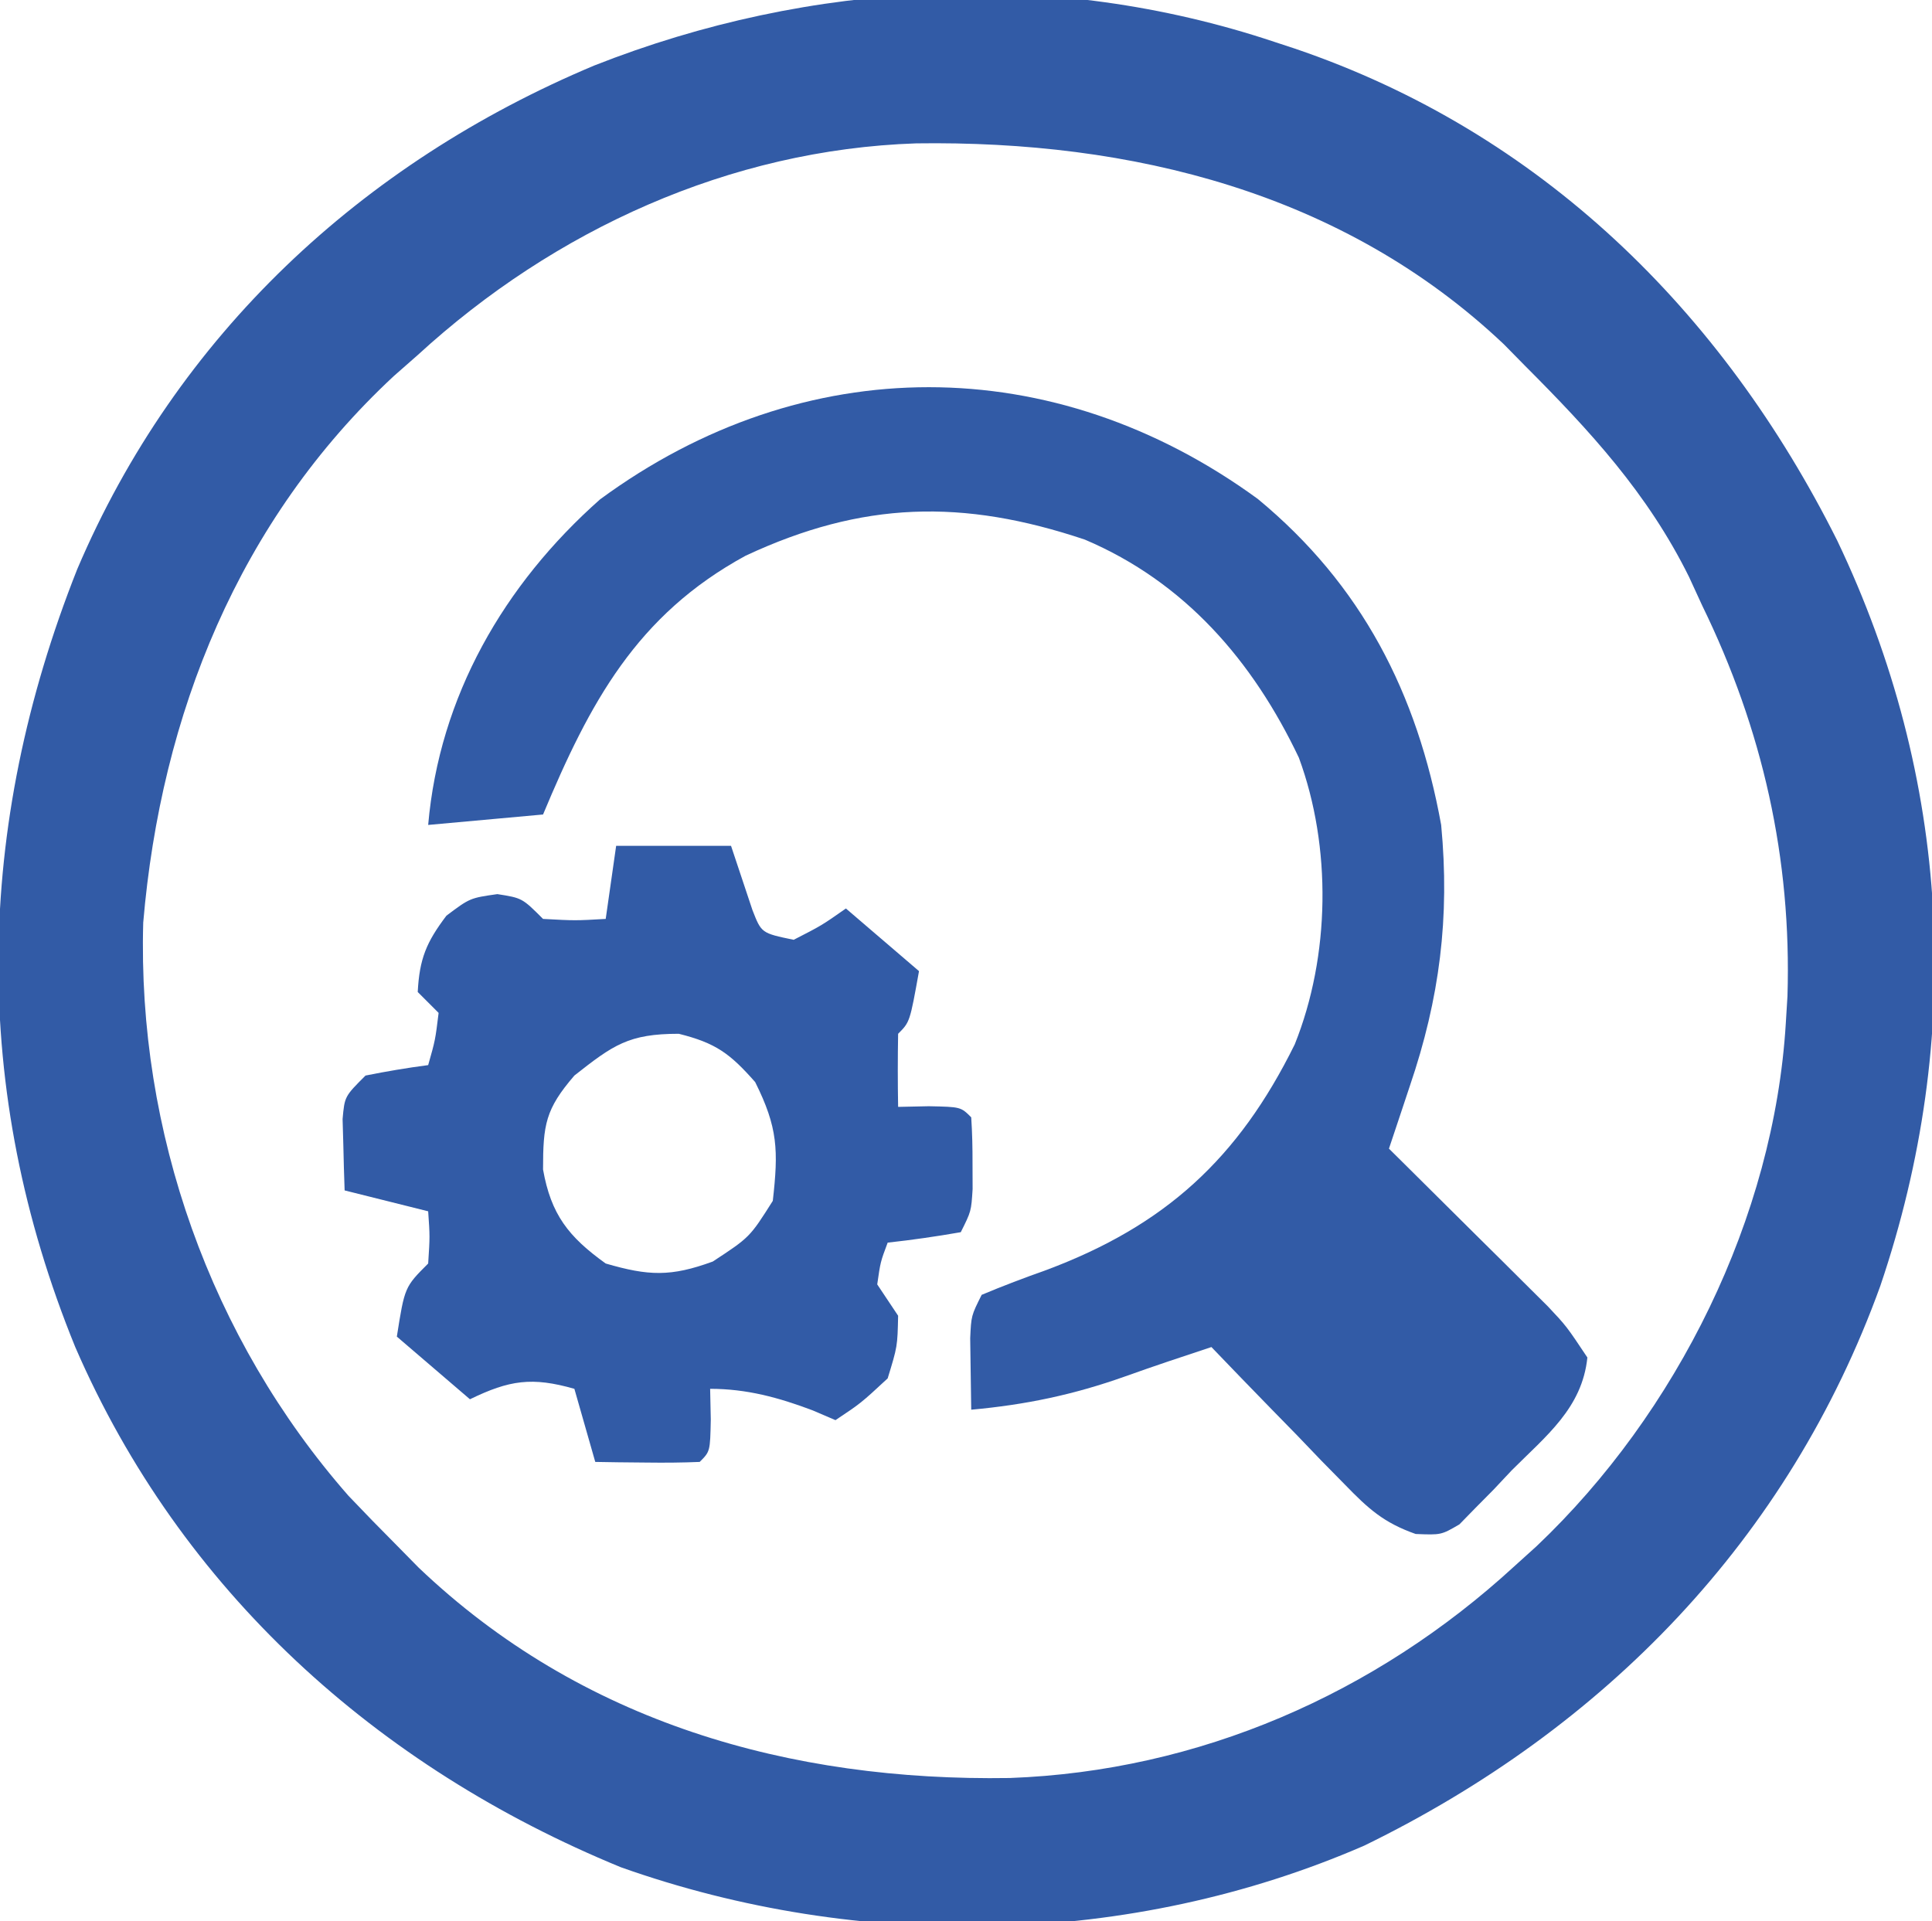 <?xml version="1.0" encoding="UTF-8"?>
<svg version="1.1" xmlns="http://www.w3.org/2000/svg" width="185" height="184">
<path d="M0 0 C0.651 0.214 1.303 0.429 1.974 0.649 C25.517 8.647 42.924 25.784 53.922 47.762 C64.793 70.532 66.152 95.248 58.05 119.147 C49.274 143.427 31.632 161.537 8.625 172.75 C-13.71 182.458 -39.728 182.926 -62.562 174.812 C-85.924 165.21 -104.681 148.323 -114.789 125.012 C-124.862 100.324 -124.404 75.208 -114.603 50.504 C-105.069 28.103 -87.385 11.629 -65.103 2.276 C-44.363 -5.908 -21.271 -7.096 0 0 Z M-82 30 C-83.133 30.996 -83.133 30.996 -84.289 32.012 C-99.13 45.807 -106.586 64.405 -108.285 84.348 C-108.856 104.36 -101.849 124.183 -88.625 139.25 C-87.103 140.852 -85.561 142.436 -84 144 C-82.969 145.048 -82.969 145.048 -81.918 146.117 C-66.365 160.948 -46.371 166.603 -25.309 166.27 C-7.205 165.607 9.693 158.228 23 146 C23.705 145.363 24.41 144.726 25.137 144.07 C38.577 131.321 47.874 112.598 49 94 C49.053 93.143 49.106 92.286 49.16 91.402 C49.569 78.205 46.773 65.828 41 54 C40.581 53.089 40.162 52.177 39.73 51.238 C35.774 43.245 30.241 37.25 24 31 C23.341 30.33 22.683 29.659 22.004 28.969 C6.618 14.41 -13.699 9.435 -34.277 9.73 C-52.107 10.328 -68.918 17.996 -82 30 Z " fill="#325ba6" transform="translate(122,4)"/>
<path d="M0 0 C9.949 8.215 15.269 18.601 17.559 31.219 C18.4 40.072 17.415 47.833 14.559 56.219 C14.195 57.312 13.832 58.405 13.457 59.531 C13.161 60.418 12.864 61.305 12.559 62.219 C13.063 62.718 13.568 63.217 14.087 63.732 C16.372 65.996 18.653 68.263 20.934 70.531 C21.728 71.317 22.522 72.103 23.34 72.912 C24.1 73.669 24.861 74.427 25.645 75.207 C26.346 75.904 27.048 76.6 27.771 77.318 C29.559 79.219 29.559 79.219 31.559 82.219 C31.065 87.066 27.583 89.746 24.309 93.031 C23.735 93.642 23.161 94.252 22.57 94.881 C22.004 95.453 21.439 96.024 20.855 96.613 C20.087 97.4 20.087 97.4 19.304 98.202 C17.559 99.219 17.559 99.219 15.115 99.12 C12.063 98.044 10.6 96.719 8.352 94.402 C7.601 93.639 6.85 92.875 6.076 92.088 C5.307 91.285 4.538 90.483 3.746 89.656 C2.958 88.85 2.17 88.044 1.357 87.213 C-0.585 85.224 -2.517 83.225 -4.441 81.219 C-7.208 82.134 -9.972 83.05 -12.715 84.035 C-17.656 85.79 -22.218 86.744 -27.441 87.219 C-27.468 85.761 -27.488 84.302 -27.504 82.844 C-27.516 82.032 -27.527 81.22 -27.539 80.383 C-27.441 78.219 -27.441 78.219 -26.441 76.219 C-24.405 75.362 -22.336 74.582 -20.254 73.844 C-8.869 69.588 -1.854 63.166 3.539 52.23 C6.935 43.765 7.084 33.324 3.934 24.781 C-0.469 15.516 -6.983 7.962 -16.559 3.895 C-28.25 -0.025 -37.863 0.206 -49.047 5.438 C-59.492 11.126 -63.973 19.522 -68.441 30.219 C-73.886 30.714 -73.886 30.714 -79.441 31.219 C-78.373 18.927 -72.198 8.202 -62.984 0.043 C-43.473 -14.306 -19.525 -14.246 0 0 Z " fill="#325ba6" transform="translate(120.441,47.781)"/>
<path d="M0 0 C3.63 0 7.26 0 11 0 C11.684 2.051 12.367 4.102 13.051 6.152 C13.912 8.359 13.912 8.359 17 9 C19.677 7.628 19.677 7.628 22 6 C24.31 7.98 26.62 9.96 29 12 C28.125 16.875 28.125 16.875 27 18 C26.959 20.333 26.958 22.667 27 25 C28.454 24.969 28.454 24.969 29.938 24.938 C33 25 33 25 34 26 C34.098 27.476 34.13 28.958 34.125 30.438 C34.129 31.642 34.129 31.642 34.133 32.871 C34 35 34 35 33 37 C30.678 37.407 28.343 37.744 26 38 C25.308 39.847 25.308 39.847 25 42 C25.66 42.99 26.32 43.98 27 45 C26.938 47.938 26.938 47.938 26 51 C23.438 53.375 23.438 53.375 21 55 C20.278 54.691 19.556 54.381 18.812 54.062 C15.554 52.832 12.494 52 9 52 C9.021 52.969 9.041 53.939 9.062 54.938 C9 58 9 58 8 59 C6.314 59.072 4.625 59.084 2.938 59.062 C2.018 59.053 1.099 59.044 0.152 59.035 C-0.558 59.024 -1.268 59.012 -2 59 C-2.99 55.535 -2.99 55.535 -4 52 C-8.054 50.842 -10.218 51.163 -14 53 C-16.31 51.02 -18.62 49.04 -21 47 C-20.25 42.25 -20.25 42.25 -18 40 C-17.833 37.416 -17.833 37.416 -18 35 C-20.64 34.34 -23.28 33.68 -26 33 C-26.054 31.542 -26.093 30.084 -26.125 28.625 C-26.16 27.407 -26.16 27.407 -26.195 26.164 C-26 24 -26 24 -24 22 C-22.012 21.602 -20.011 21.262 -18 21 C-17.32 18.603 -17.32 18.603 -17 16 C-17.66 15.34 -18.32 14.68 -19 14 C-18.833 10.819 -18.179 9.236 -16.25 6.688 C-14 5 -14 5 -11.375 4.625 C-9 5 -9 5 -7 7 C-3.917 7.167 -3.917 7.167 -1 7 C-0.67 4.69 -0.34 2.38 0 0 Z M-4 22 C-6.772 25.219 -7 26.694 -7 31 C-6.238 35.288 -4.583 37.43 -1 40 C3.104 41.194 5.227 41.282 9.25 39.812 C12.796 37.486 12.796 37.486 15 34 C15.545 29.176 15.49 26.98 13.312 22.625 C10.883 19.868 9.526 18.882 6 18 C1.189 18 -0.274 19.067 -4 22 Z " fill="#325ba6" transform="translate(59,81)"/>
</svg>
